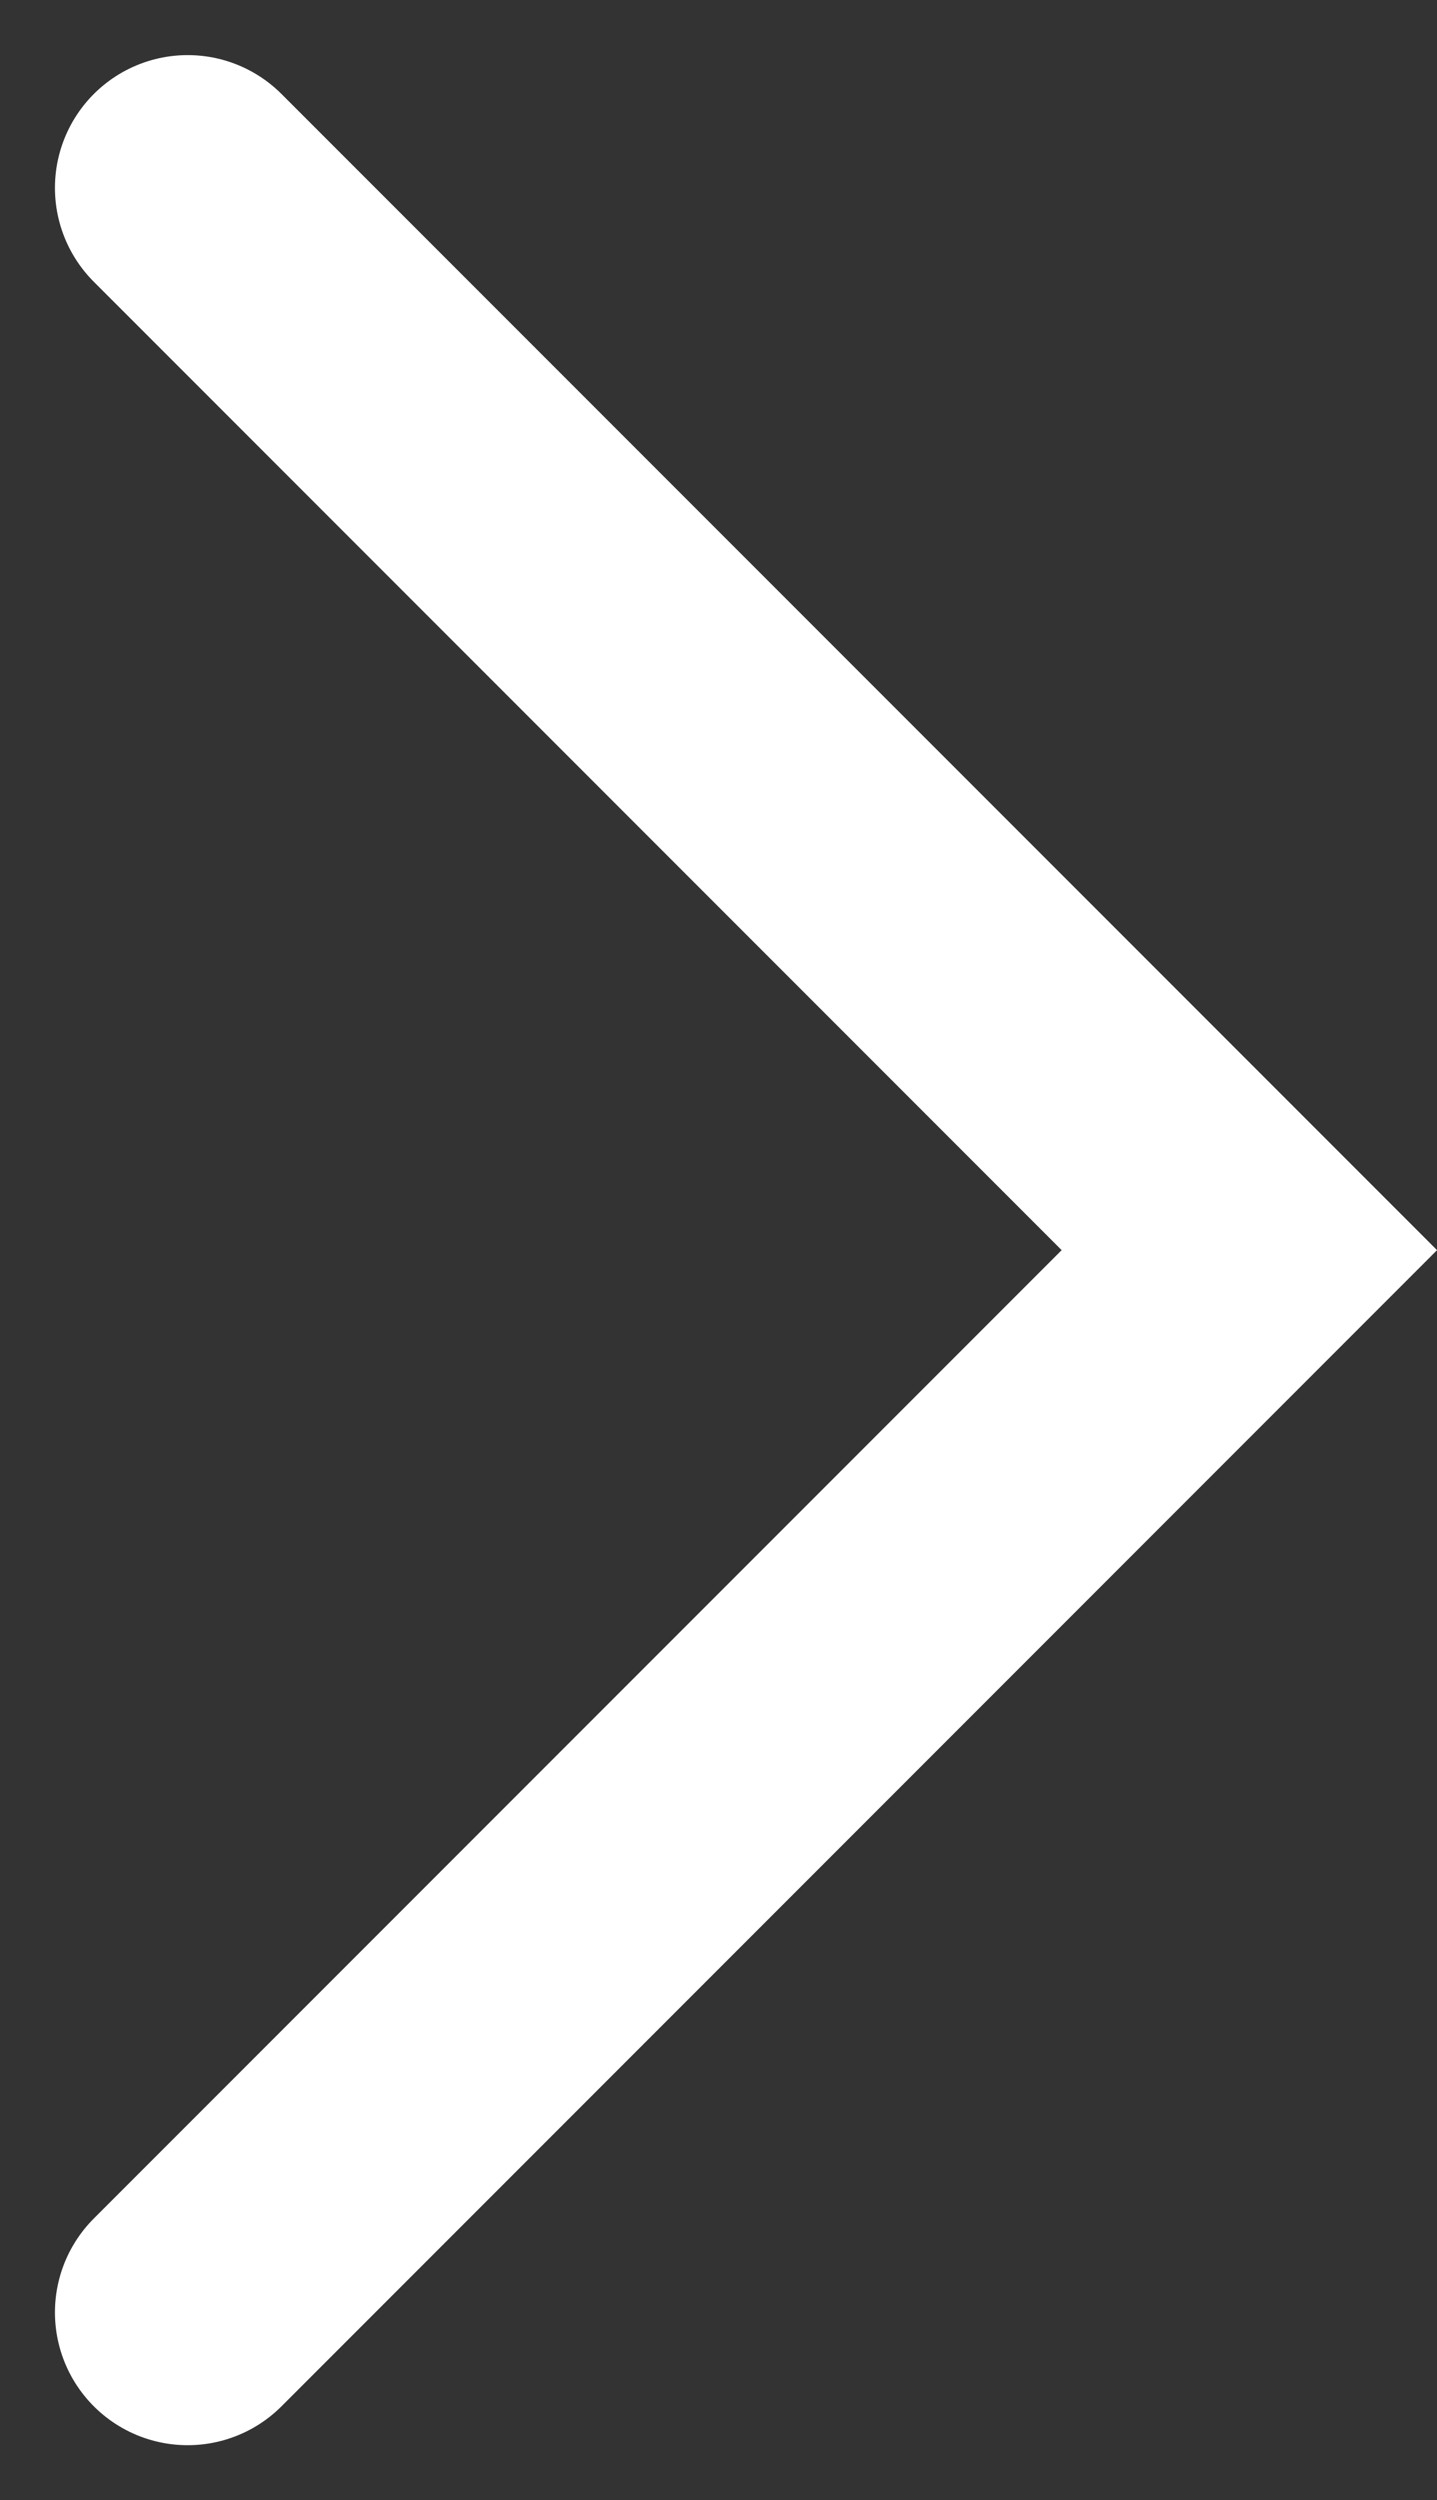<svg xmlns="http://www.w3.org/2000/svg" width="10.828" height="18.828" viewBox="0 0 10.828 18.828">
  <rect x="0" y="0" width="10.828" height="18.828" fill="#333333" stroke="none"/>
  <path id="Path_4" data-name="Path 4" d="M1458.044,431.233l8,8-8,8" transform="translate(-1456.63 -429.818)" fill="none" stroke="#fff" stroke-linecap="round" stroke-width="2"/>
</svg>